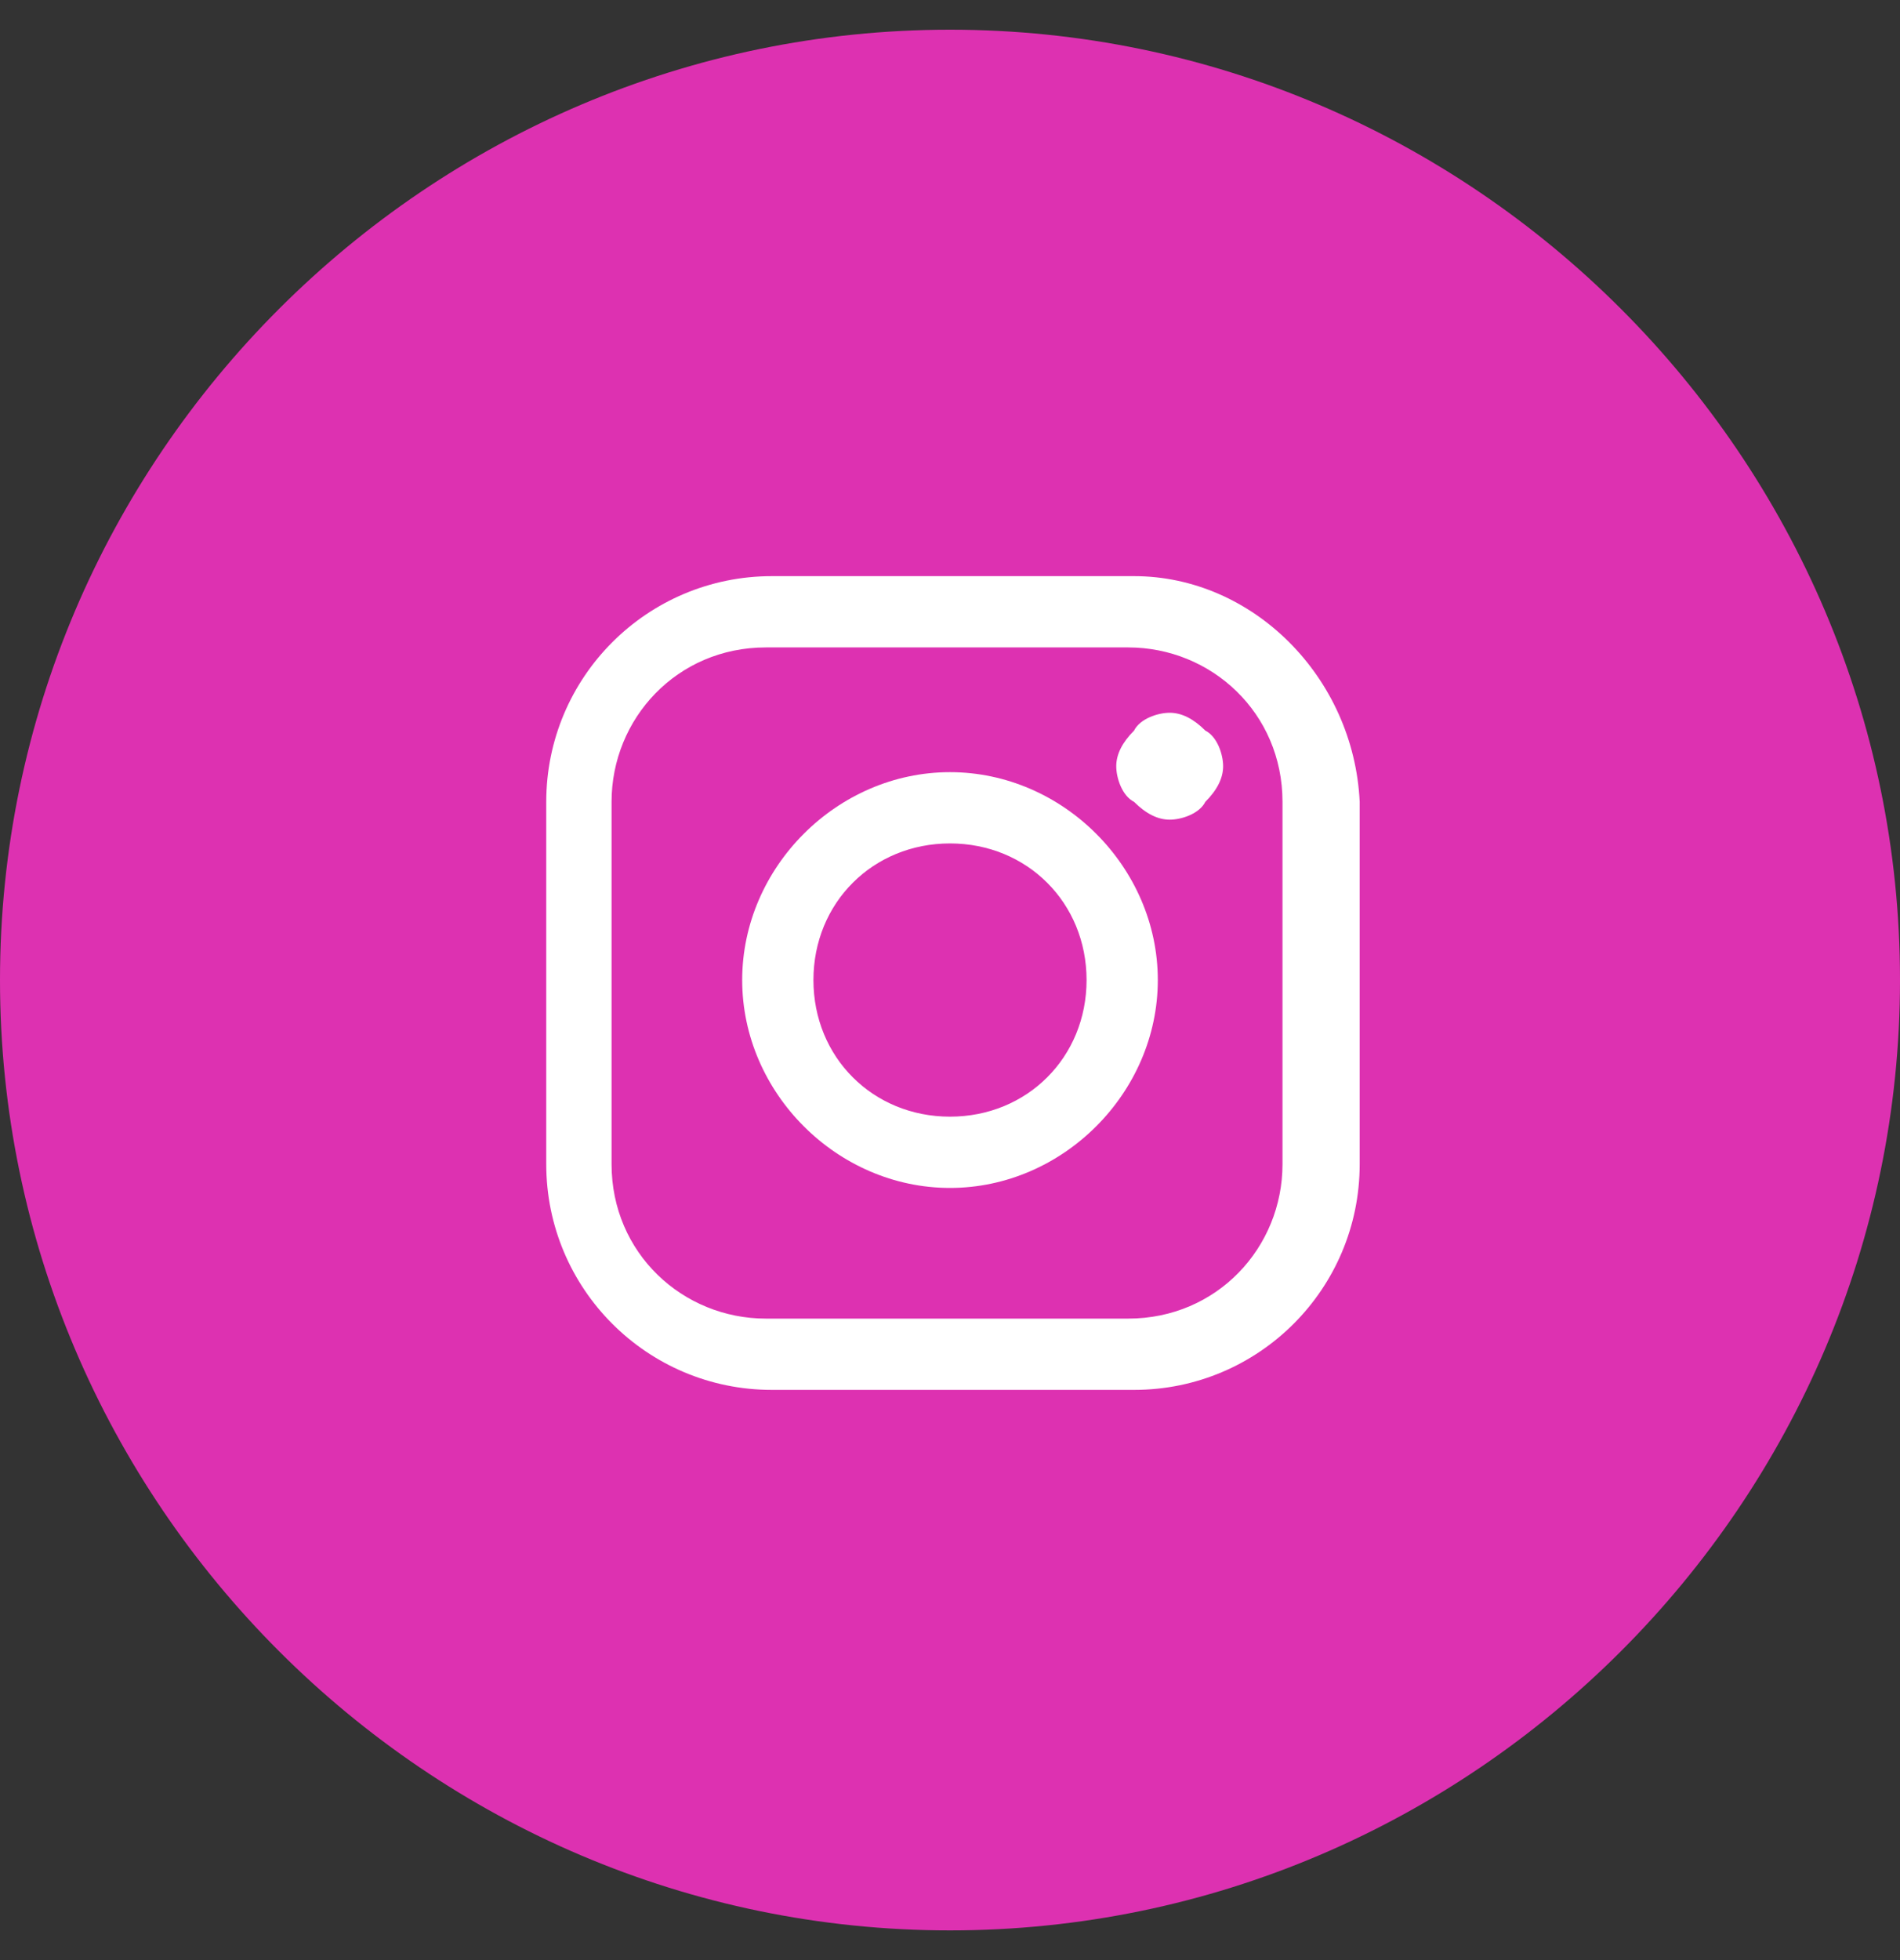 <svg xmlns="http://www.w3.org/2000/svg" xmlns:xlink="http://www.w3.org/1999/xlink" id="Layer_1" x="0px" y="0px" viewBox="0 0 32 33" style="enable-background:new 0 0 32 33;" xml:space="preserve"><rect x="0" y="0" width="32" height="33" fill="#333333" stroke="none"/> <style type="text/css"> .st0{fill:#DD31B1;} .st1{fill:#FFFFFF;} .st2{display:none;fill-rule:evenodd;clip-rule:evenodd;fill:#FFFFFF;} </style> <path class="st0" d="M16,0.5L16,0.5c8.8,0,16,7.2,16,16l0,0c0,8.8-7.2,16-16,16l0,0c-8.8,0-16-7.2-16-16l0,0C0,7.7,7.2,0.5,16,0.5z"></path> <g> <path class="st1" d="M19.1,9.7h-6.1c-2.1,0-3.8,1.7-3.8,3.8v6.1c0,2.1,1.7,3.8,3.8,3.8h6.1c2.1,0,3.8-1.7,3.8-3.8v-6.1 C22.8,11.4,21.1,9.7,19.1,9.7z M21.6,19.6c0,1.4-1.1,2.6-2.6,2.6h-6.1c-1.4,0-2.6-1.1-2.6-2.6v-6.1c0-1.4,1.1-2.6,2.6-2.6h6.1 c1.4,0,2.6,1.1,2.6,2.6L21.6,19.6L21.6,19.6z"></path> <path class="st1" d="M16,13c-1.9,0-3.5,1.6-3.5,3.5c0,1.9,1.6,3.5,3.5,3.5s3.5-1.6,3.5-3.5C19.5,14.6,17.9,13,16,13z M16,18.8 c-1.3,0-2.3-1-2.3-2.3c0-1.3,1-2.3,2.3-2.3s2.3,1,2.3,2.3C18.3,17.8,17.3,18.8,16,18.8z"></path> <path class="st1" d="M19.7,12c-0.2,0-0.5,0.1-0.6,0.3c-0.2,0.2-0.3,0.4-0.3,0.6c0,0.2,0.1,0.5,0.3,0.6c0.2,0.2,0.4,0.3,0.6,0.3 c0.2,0,0.5-0.1,0.6-0.3c0.2-0.2,0.3-0.4,0.3-0.6c0-0.2-0.1-0.5-0.3-0.6C20.1,12.1,19.9,12,19.7,12z"></path> </g> <path class="st2" d="M10.6,16.5c0-3,2.5-5.5,5.5-5.5s5.5,2.5,5.5,5.5c0,3-2.5,5.5-5.5,5.5c-1.1,0-2.1-0.3-2.9-0.9 c-0.2-0.1-0.4-0.1-0.5-0.1l-1.9,0.6l0.7-1.6c0.1-0.2,0.1-0.4,0-0.6C10.9,18.6,10.6,17.6,10.6,16.5z M16.2,9.7 c-3.8,0-6.8,3.1-6.8,6.8c0,1.2,0.3,2.3,0.8,3.3l-1.1,2.6C9,22.6,9,22.9,9.2,23.1c0.2,0.2,0.4,0.3,0.7,0.2l2.9-0.9 c1,0.6,2.2,0.9,3.4,0.9c3.8,0,6.8-3.1,6.8-6.8C23,12.7,19.9,9.7,16.2,9.7z M17.7,17.9l-0.9,0.6c-0.4-0.2-0.8-0.5-1.3-1 c-0.5-0.5-0.8-0.9-1.1-1.4l0.5-0.5c0.2-0.2,0.3-0.5,0.2-0.8l-0.7-1.3c-0.1-0.2-0.3-0.3-0.5-0.3c-0.2,0-0.4,0-0.5,0.1l-0.2,0.2 c-0.5,0.4-0.8,1.1-0.5,1.9c0.3,0.7,0.8,1.9,1.9,3c1.2,1.2,2.4,1.6,3.1,1.8c0.6,0.1,1.1,0,1.5-0.4l0.4-0.3c0.2-0.1,0.3-0.3,0.2-0.6 c0-0.2-0.1-0.4-0.3-0.5l-1.1-0.6C18.1,17.8,17.9,17.8,17.7,17.9z"></path> </svg>